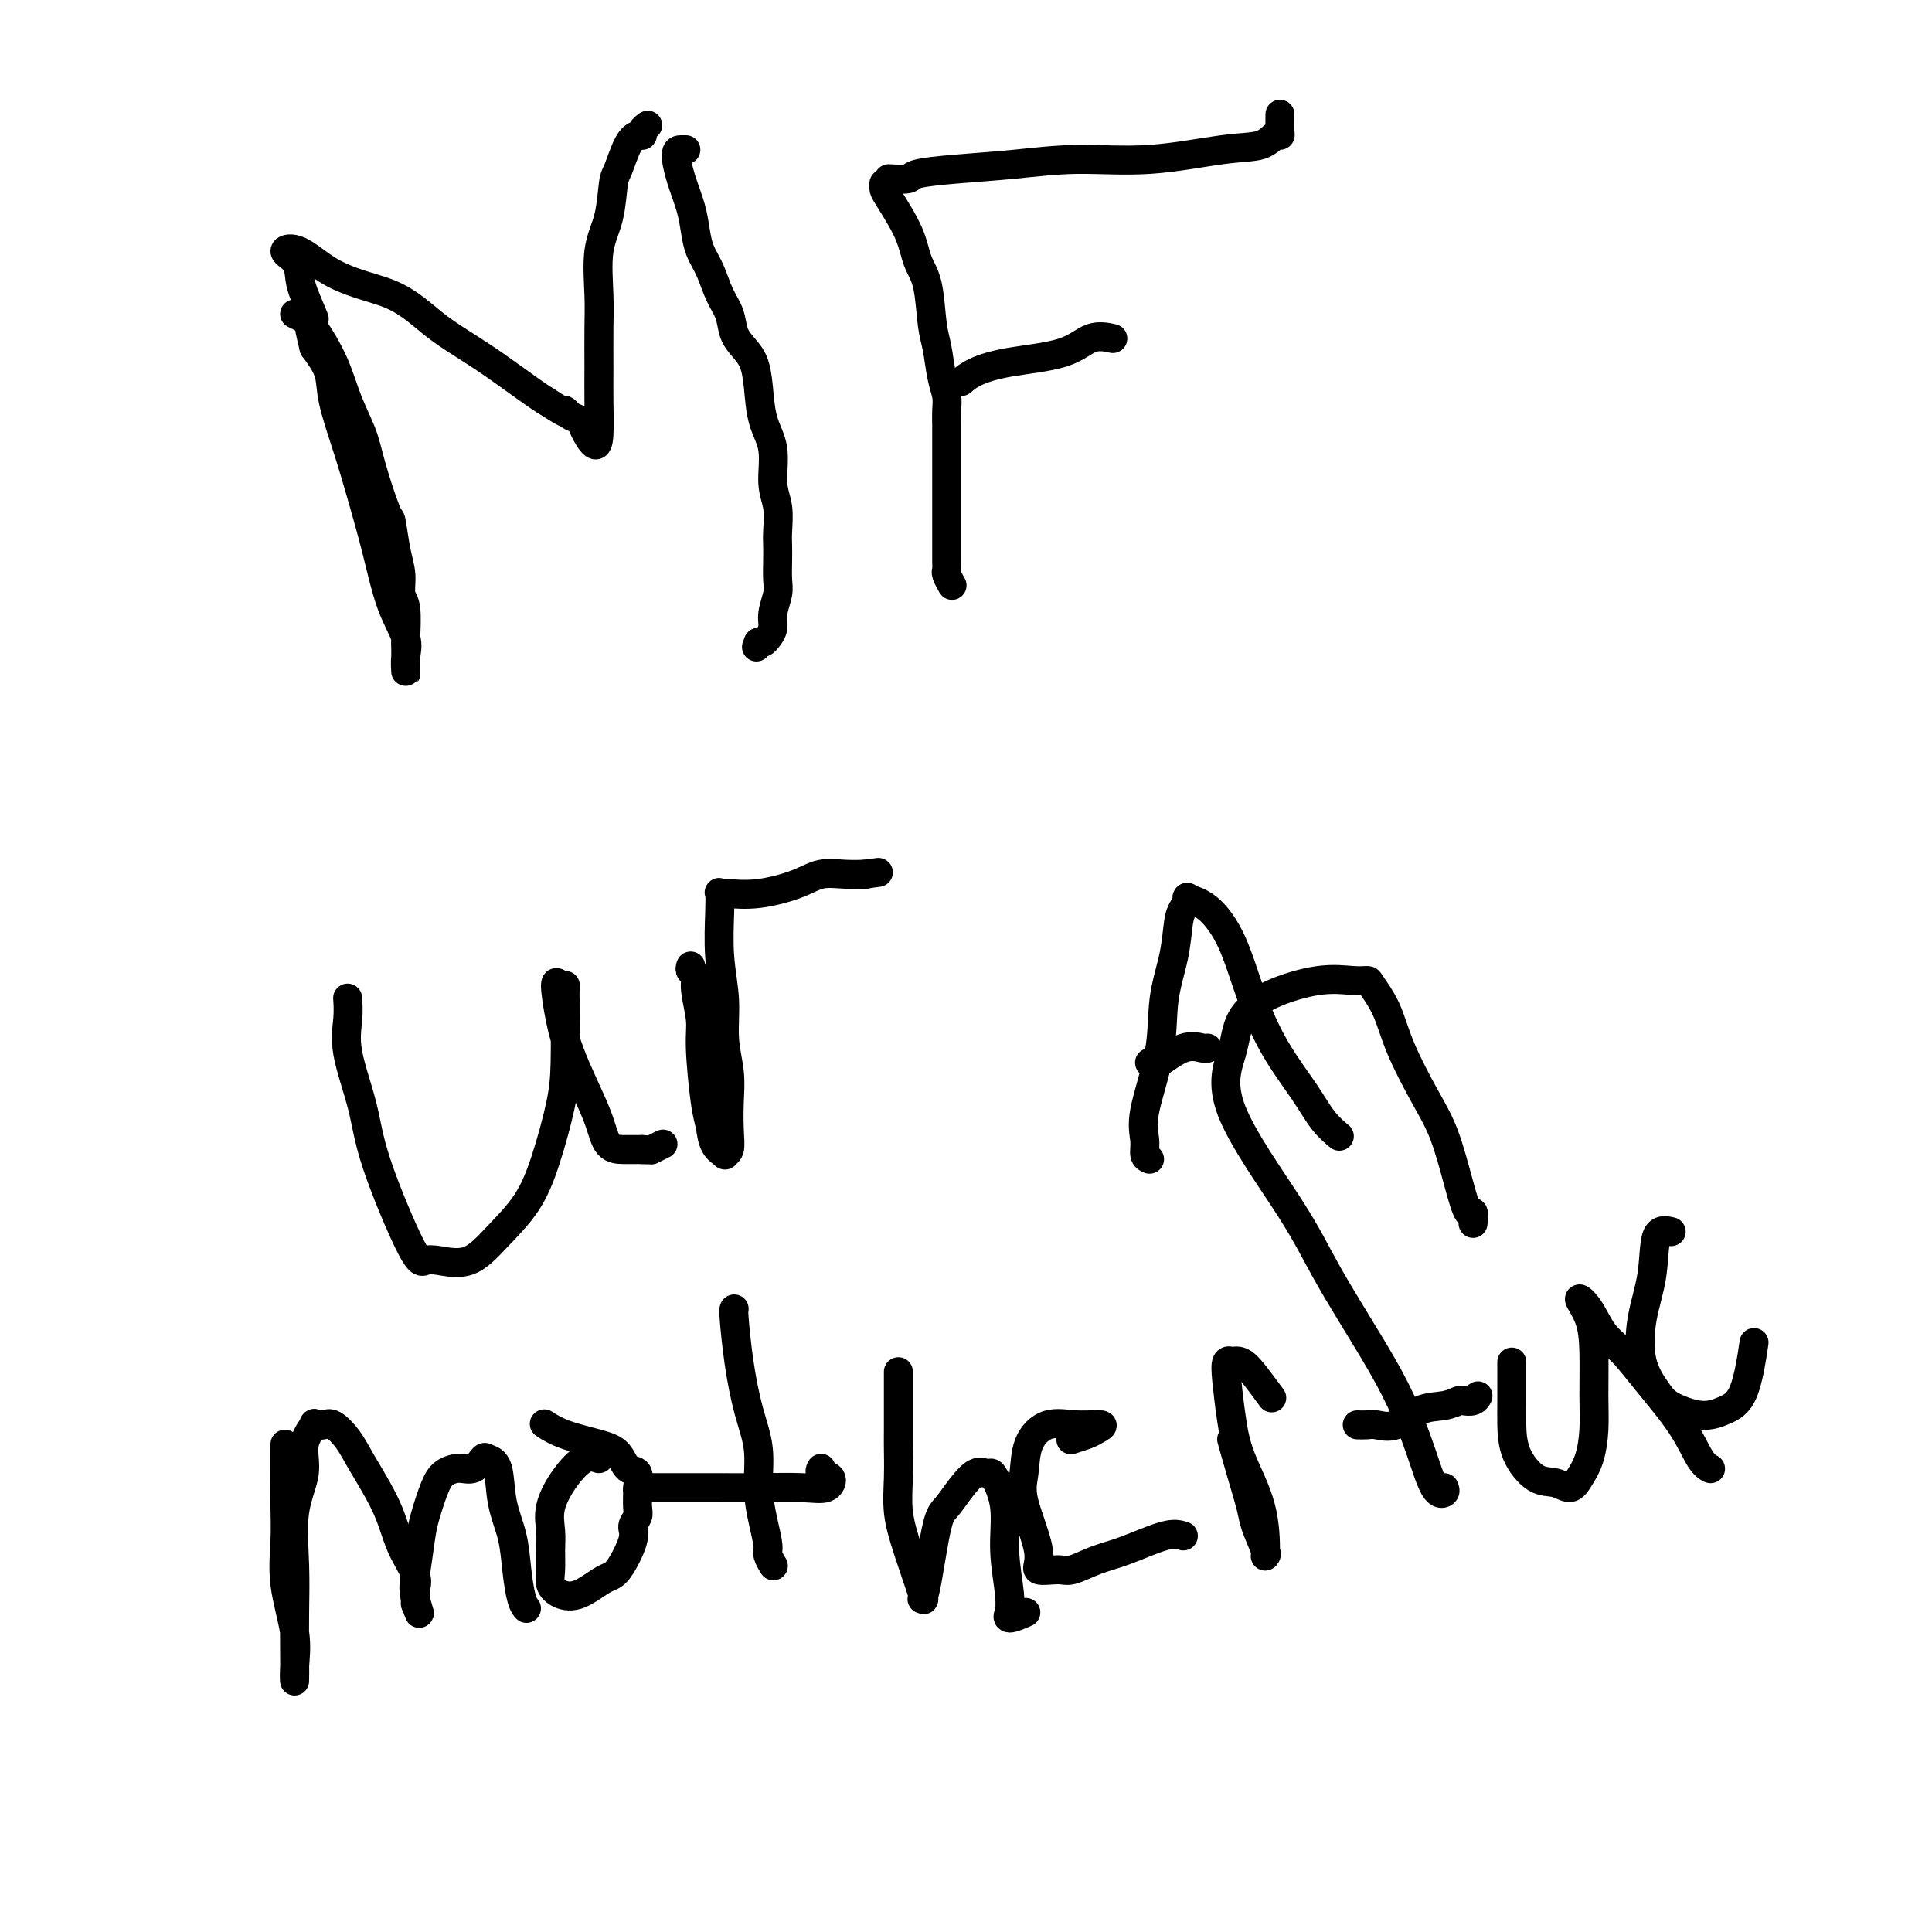 <svg viewBox='0 0 400 400' version='1.1' xmlns='http://www.w3.org/2000/svg' xmlns:xlink='http://www.w3.org/1999/xlink'><g fill='none' stroke='#000000' stroke-width='6' stroke-linecap='round' stroke-linejoin='round'><path d='M61,65c0.722,0.356 1.443,0.712 2,1c0.557,0.288 0.949,0.508 2,2c1.051,1.492 2.761,4.258 4,7c1.239,2.742 2.005,5.462 3,8c0.995,2.538 2.217,4.895 3,7c0.783,2.105 1.128,3.959 2,7c0.872,3.041 2.271,7.270 3,9c0.729,1.730 0.788,0.963 1,2c0.212,1.037 0.579,3.878 1,6c0.421,2.122 0.897,3.524 1,5c0.103,1.476 -0.169,3.027 0,4c0.169,0.973 0.777,1.368 1,3c0.223,1.632 0.060,4.503 0,6c-0.060,1.497 -0.017,1.622 0,2c0.017,0.378 0.007,1.009 0,2c-0.007,0.991 -0.011,2.343 0,3c0.011,0.657 0.036,0.620 0,0c-0.036,-0.620 -0.134,-1.825 0,-3c0.134,-1.175 0.501,-2.322 0,-4c-0.501,-1.678 -1.868,-3.886 -3,-7c-1.132,-3.114 -2.028,-7.133 -3,-11c-0.972,-3.867 -2.020,-7.583 -3,-11c-0.980,-3.417 -1.892,-6.534 -3,-10c-1.108,-3.466 -2.414,-7.279 -3,-10c-0.586,-2.721 -0.453,-4.349 -1,-6c-0.547,-1.651 -1.773,-3.326 -3,-5'/><path d='M65,72c-2.833,-11.475 -0.415,-6.661 0,-6c0.415,0.661 -1.174,-2.831 -2,-5c-0.826,-2.169 -0.888,-3.013 -1,-4c-0.112,-0.987 -0.275,-2.115 -1,-3c-0.725,-0.885 -2.011,-1.528 -2,-2c0.011,-0.472 1.321,-0.773 3,0c1.679,0.773 3.728,2.622 6,4c2.272,1.378 4.767,2.287 7,3c2.233,0.713 4.204,1.231 6,2c1.796,0.769 3.415,1.789 5,3c1.585,1.211 3.135,2.615 5,4c1.865,1.385 4.046,2.753 6,4c1.954,1.247 3.680,2.374 6,4c2.320,1.626 5.234,3.750 7,5c1.766,1.250 2.383,1.625 3,2'/><path d='M113,83c5.826,3.807 4.391,2.324 4,2c-0.391,-0.324 0.263,0.510 1,1c0.737,0.490 1.556,0.636 2,1c0.444,0.364 0.511,0.947 1,2c0.489,1.053 1.399,2.576 2,3c0.601,0.424 0.894,-0.251 1,-2c0.106,-1.749 0.027,-4.570 0,-7c-0.027,-2.430 -0.000,-4.467 0,-7c0.000,-2.533 -0.025,-5.561 0,-8c0.025,-2.439 0.100,-4.289 0,-7c-0.100,-2.711 -0.375,-6.284 0,-9c0.375,-2.716 1.399,-4.574 2,-7c0.601,-2.426 0.778,-5.420 1,-7c0.222,-1.580 0.489,-1.747 1,-3c0.511,-1.253 1.265,-3.593 2,-5c0.735,-1.407 1.451,-1.880 2,-2c0.549,-0.120 0.931,0.112 1,0c0.069,-0.112 -0.174,-0.569 0,-1c0.174,-0.431 0.764,-0.838 1,-1c0.236,-0.162 0.118,-0.081 0,0'/><path d='M142,31c-0.293,-0.001 -0.587,-0.003 -1,0c-0.413,0.003 -0.946,0.009 -1,1c-0.054,0.991 0.370,2.966 1,5c0.630,2.034 1.467,4.126 2,6c0.533,1.874 0.763,3.529 1,5c0.237,1.471 0.483,2.757 1,4c0.517,1.243 1.307,2.444 2,4c0.693,1.556 1.288,3.468 2,5c0.712,1.532 1.539,2.682 2,4c0.461,1.318 0.556,2.802 1,4c0.444,1.198 1.237,2.110 2,3c0.763,0.890 1.496,1.760 2,3c0.504,1.240 0.780,2.851 1,5c0.220,2.149 0.385,4.837 1,7c0.615,2.163 1.682,3.800 2,6c0.318,2.200 -0.111,4.961 0,7c0.111,2.039 0.761,3.354 1,5c0.239,1.646 0.065,3.622 0,5c-0.065,1.378 -0.021,2.157 0,3c0.021,0.843 0.021,1.748 0,3c-0.021,1.252 -0.061,2.850 0,4c0.061,1.150 0.224,1.853 0,3c-0.224,1.147 -0.833,2.738 -1,4c-0.167,1.262 0.110,2.194 0,3c-0.110,0.806 -0.607,1.486 -1,2c-0.393,0.514 -0.684,0.861 -1,1c-0.316,0.139 -0.658,0.069 -1,0'/><path d='M157,133c-0.667,1.667 -0.333,0.833 0,0'/><path d='M183,38c-0.004,0.367 -0.008,0.733 0,1c0.008,0.267 0.030,0.434 1,2c0.970,1.566 2.890,4.531 4,7c1.110,2.469 1.410,4.442 2,6c0.590,1.558 1.468,2.699 2,5c0.532,2.301 0.717,5.760 1,8c0.283,2.240 0.664,3.259 1,5c0.336,1.741 0.626,4.202 1,6c0.374,1.798 0.832,2.934 1,4c0.168,1.066 0.045,2.064 0,3c-0.045,0.936 -0.012,1.811 0,3c0.012,1.189 0.003,2.693 0,4c-0.003,1.307 -0.001,2.419 0,3c0.001,0.581 0.000,0.632 0,2c-0.000,1.368 0.000,4.055 0,6c-0.000,1.945 -0.001,3.150 0,4c0.001,0.850 0.004,1.345 0,3c-0.004,1.655 -0.015,4.468 0,6c0.015,1.532 0.056,1.782 0,2c-0.056,0.218 -0.207,0.405 0,1c0.207,0.595 0.774,1.599 1,2c0.226,0.401 0.113,0.201 0,0'/><path d='M199,79c0.769,-0.655 1.538,-1.310 3,-2c1.462,-0.690 3.618,-1.414 7,-2c3.382,-0.586 7.989,-1.033 11,-2c3.011,-0.967 4.426,-2.453 6,-3c1.574,-0.547 3.307,-0.156 4,0c0.693,0.156 0.347,0.078 0,0'/><path d='M184,37c1.631,0.089 3.262,0.177 4,0c0.738,-0.177 0.584,-0.620 2,-1c1.416,-0.380 4.403,-0.697 8,-1c3.597,-0.303 7.803,-0.591 12,-1c4.197,-0.409 8.385,-0.940 13,-1c4.615,-0.060 9.657,0.352 15,0c5.343,-0.352 10.987,-1.468 15,-2c4.013,-0.532 6.396,-0.479 8,-1c1.604,-0.521 2.430,-1.615 3,-2c0.570,-0.385 0.885,-0.062 1,0c0.115,0.062 0.031,-0.137 0,-1c-0.031,-0.863 -0.009,-2.389 0,-3c0.009,-0.611 0.004,-0.305 0,0'/><path d='M72,207c-0.022,-0.313 -0.043,-0.627 0,0c0.043,0.627 0.151,2.193 0,4c-0.151,1.807 -0.560,3.854 0,7c0.560,3.146 2.090,7.392 3,11c0.910,3.608 1.200,6.578 3,12c1.800,5.422 5.109,13.296 7,17c1.891,3.704 2.365,3.239 3,3c0.635,-0.239 1.433,-0.253 3,0c1.567,0.253 3.905,0.772 6,0c2.095,-0.772 3.949,-2.836 6,-5c2.051,-2.164 4.301,-4.430 6,-7c1.699,-2.570 2.848,-5.446 4,-9c1.152,-3.554 2.309,-7.788 3,-11c0.691,-3.212 0.917,-5.403 1,-9c0.083,-3.597 0.023,-8.600 0,-11c-0.023,-2.400 -0.009,-2.197 0,-2c0.009,0.197 0.012,0.387 0,0c-0.012,-0.387 -0.039,-1.351 0,-2c0.039,-0.649 0.145,-0.984 0,-1c-0.145,-0.016 -0.542,0.286 -1,0c-0.458,-0.286 -0.978,-1.159 -1,0c-0.022,1.159 0.454,4.349 1,7c0.546,2.651 1.161,4.763 2,7c0.839,2.237 1.901,4.599 3,7c1.099,2.401 2.234,4.839 3,7c0.766,2.161 1.164,4.043 2,5c0.836,0.957 2.110,0.988 3,1c0.890,0.012 1.397,0.003 2,0c0.603,-0.003 1.301,-0.002 2,0'/><path d='M133,238c1.568,0.139 1.987,-0.014 2,0c0.013,0.014 -0.381,0.196 0,0c0.381,-0.196 1.537,-0.770 2,-1c0.463,-0.230 0.231,-0.115 0,0'/><path d='M143,200c-0.122,0.359 -0.244,0.718 0,1c0.244,0.282 0.853,0.487 1,1c0.147,0.513 -0.167,1.332 0,3c0.167,1.668 0.817,4.183 1,6c0.183,1.817 -0.101,2.935 0,6c0.101,3.065 0.586,8.075 1,11c0.414,2.925 0.756,3.763 1,5c0.244,1.237 0.391,2.871 1,4c0.609,1.129 1.679,1.752 2,2c0.321,0.248 -0.109,0.120 0,0c0.109,-0.120 0.757,-0.231 1,-1c0.243,-0.769 0.080,-2.197 0,-4c-0.080,-1.803 -0.078,-3.980 0,-6c0.078,-2.020 0.231,-3.884 0,-6c-0.231,-2.116 -0.846,-4.483 -1,-7c-0.154,-2.517 0.154,-5.182 0,-8c-0.154,-2.818 -0.769,-5.788 -1,-9c-0.231,-3.212 -0.076,-6.665 0,-9c0.076,-2.335 0.075,-3.552 0,-4c-0.075,-0.448 -0.222,-0.125 0,0c0.222,0.125 0.813,0.054 1,0c0.187,-0.054 -0.030,-0.091 1,0c1.030,0.091 3.306,0.312 6,0c2.694,-0.312 5.805,-1.155 8,-2c2.195,-0.845 3.475,-1.690 5,-2c1.525,-0.310 3.295,-0.083 5,0c1.705,0.083 3.344,0.024 4,0c0.656,-0.024 0.328,-0.012 0,0'/><path d='M179,181c5.000,-0.667 2.500,-0.333 0,0'/><path d='M238,240c-0.446,-0.187 -0.892,-0.374 -1,-1c-0.108,-0.626 0.121,-1.690 0,-3c-0.121,-1.310 -0.593,-2.865 0,-6c0.593,-3.135 2.253,-7.851 3,-12c0.747,-4.149 0.583,-7.732 1,-11c0.417,-3.268 1.415,-6.221 2,-9c0.585,-2.779 0.756,-5.383 1,-7c0.244,-1.617 0.561,-2.248 1,-3c0.439,-0.752 1.001,-1.627 1,-2c-0.001,-0.373 -0.565,-0.246 0,0c0.565,0.246 2.258,0.609 4,2c1.742,1.391 3.533,3.811 5,7c1.467,3.189 2.611,7.149 4,11c1.389,3.851 3.024,7.593 5,11c1.976,3.407 4.292,6.480 6,9c1.708,2.520 2.806,4.486 4,6c1.194,1.514 2.484,2.575 3,3c0.516,0.425 0.258,0.212 0,0'/><path d='M238,220c0.431,-0.091 0.862,-0.182 1,0c0.138,0.182 -0.015,0.637 1,0c1.015,-0.637 3.200,-2.367 5,-3c1.800,-0.633 3.215,-0.171 4,0c0.785,0.171 0.938,0.049 1,0c0.062,-0.049 0.031,-0.024 0,0'/><path d='M59,299c-0.001,0.027 -0.002,0.053 0,1c0.002,0.947 0.008,2.814 0,5c-0.008,2.186 -0.030,4.692 0,7c0.030,2.308 0.113,4.419 0,7c-0.113,2.581 -0.423,5.632 0,9c0.423,3.368 1.577,7.052 2,10c0.423,2.948 0.114,5.161 0,7c-0.114,1.839 -0.033,3.303 0,3c0.033,-0.303 0.017,-2.372 0,-5c-0.017,-2.628 -0.035,-5.815 0,-9c0.035,-3.185 0.122,-6.367 0,-10c-0.122,-3.633 -0.455,-7.716 0,-11c0.455,-3.284 1.697,-5.769 2,-8c0.303,-2.231 -0.334,-4.208 0,-6c0.334,-1.792 1.640,-3.400 2,-4c0.360,-0.600 -0.226,-0.191 0,0c0.226,0.191 1.264,0.166 2,0c0.736,-0.166 1.168,-0.472 2,0c0.832,0.472 2.062,1.722 3,3c0.938,1.278 1.582,2.584 3,5c1.418,2.416 3.609,5.942 5,9c1.391,3.058 1.980,5.646 3,8c1.020,2.354 2.469,4.472 3,6c0.531,1.528 0.142,2.465 0,3c-0.142,0.535 -0.038,0.669 0,1c0.038,0.331 0.010,0.858 0,1c-0.010,0.142 -0.003,-0.102 0,0c0.003,0.102 0.001,0.551 0,1'/><path d='M86,332c1.716,4.465 0.504,1.128 0,-1c-0.504,-2.128 -0.302,-3.046 0,-5c0.302,-1.954 0.702,-4.945 1,-7c0.298,-2.055 0.492,-3.176 1,-5c0.508,-1.824 1.330,-4.353 2,-6c0.670,-1.647 1.186,-2.414 2,-3c0.814,-0.586 1.924,-0.992 3,-1c1.076,-0.008 2.119,0.383 3,0c0.881,-0.383 1.602,-1.539 2,-2c0.398,-0.461 0.474,-0.226 1,0c0.526,0.226 1.503,0.441 2,2c0.497,1.559 0.515,4.460 1,7c0.485,2.540 1.437,4.719 2,7c0.563,2.281 0.739,4.663 1,7c0.261,2.337 0.609,4.629 1,6c0.391,1.371 0.826,1.820 1,2c0.174,0.180 0.087,0.090 0,0'/><path d='M124,302c-0.906,-0.305 -1.812,-0.610 -3,0c-1.188,0.610 -2.658,2.134 -4,4c-1.342,1.866 -2.557,4.075 -3,6c-0.443,1.925 -0.114,3.566 0,5c0.114,1.434 0.013,2.660 0,4c-0.013,1.340 0.062,2.793 0,4c-0.062,1.207 -0.261,2.167 0,3c0.261,0.833 0.982,1.538 2,2c1.018,0.462 2.335,0.682 4,0c1.665,-0.682 3.679,-2.266 5,-3c1.321,-0.734 1.947,-0.618 3,-2c1.053,-1.382 2.531,-4.262 3,-6c0.469,-1.738 -0.071,-2.333 0,-3c0.071,-0.667 0.753,-1.405 1,-2c0.247,-0.595 0.060,-1.047 0,-2c-0.060,-0.953 0.007,-2.409 0,-3c-0.007,-0.591 -0.088,-0.318 0,-1c0.088,-0.682 0.345,-2.318 0,-3c-0.345,-0.682 -1.291,-0.411 -2,-1c-0.709,-0.589 -1.182,-2.039 -2,-3c-0.818,-0.961 -1.982,-1.433 -4,-2c-2.018,-0.567 -4.889,-1.230 -7,-2c-2.111,-0.770 -3.460,-1.649 -4,-2c-0.540,-0.351 -0.270,-0.176 0,0'/><path d='M135,308c0.692,-0.000 1.384,-0.001 2,0c0.616,0.001 1.156,0.002 3,0c1.844,-0.002 4.994,-0.007 8,0c3.006,0.007 5.870,0.027 9,0c3.130,-0.027 6.527,-0.102 9,0c2.473,0.102 4.022,0.381 5,0c0.978,-0.381 1.386,-1.422 1,-2c-0.386,-0.578 -1.565,-0.694 -2,-1c-0.435,-0.306 -0.124,-0.802 0,-1c0.124,-0.198 0.062,-0.099 0,0'/><path d='M152,271c-0.069,0.079 -0.138,0.157 0,2c0.138,1.843 0.485,5.450 1,9c0.515,3.550 1.200,7.042 2,10c0.800,2.958 1.716,5.383 2,8c0.284,2.617 -0.064,5.427 0,8c0.064,2.573 0.539,4.910 1,7c0.461,2.090 0.908,3.933 1,5c0.092,1.067 -0.171,1.358 0,2c0.171,0.642 0.777,1.634 1,2c0.223,0.366 0.064,0.104 0,0c-0.064,-0.104 -0.032,-0.052 0,0'/><path d='M186,284c-0.001,0.333 -0.001,0.667 0,3c0.001,2.333 0.005,6.667 0,9c-0.005,2.333 -0.018,2.665 0,4c0.018,1.335 0.068,3.674 0,6c-0.068,2.326 -0.253,4.639 0,7c0.253,2.361 0.946,4.772 2,8c1.054,3.228 2.471,7.275 3,9c0.529,1.725 0.171,1.127 0,1c-0.171,-0.127 -0.156,0.217 0,0c0.156,-0.217 0.454,-0.994 1,-4c0.546,-3.006 1.340,-8.241 2,-11c0.660,-2.759 1.185,-3.040 2,-4c0.815,-0.960 1.919,-2.597 3,-4c1.081,-1.403 2.140,-2.570 3,-3c0.860,-0.430 1.522,-0.121 2,0c0.478,0.121 0.773,0.055 1,0c0.227,-0.055 0.386,-0.098 1,1c0.614,1.098 1.682,3.337 2,6c0.318,2.663 -0.114,5.752 0,9c0.114,3.248 0.774,6.656 1,9c0.226,2.344 0.019,3.622 0,4c-0.019,0.378 0.149,-0.146 0,0c-0.149,0.146 -0.617,0.962 0,1c0.617,0.038 2.319,-0.704 3,-1c0.681,-0.296 0.340,-0.148 0,0'/><path d='M245,318c-0.930,-0.296 -1.860,-0.591 -4,0c-2.140,0.591 -5.489,2.069 -8,3c-2.511,0.931 -4.183,1.315 -6,2c-1.817,0.685 -3.780,1.671 -5,2c-1.220,0.329 -1.696,0.001 -3,0c-1.304,-0.001 -3.434,0.325 -4,0c-0.566,-0.325 0.433,-1.300 0,-4c-0.433,-2.700 -2.299,-7.126 -3,-10c-0.701,-2.874 -0.239,-4.197 0,-6c0.239,-1.803 0.254,-4.088 1,-6c0.746,-1.912 2.224,-3.452 4,-4c1.776,-0.548 3.852,-0.105 6,0c2.148,0.105 4.369,-0.130 5,0c0.631,0.130 -0.328,0.623 -1,1c-0.672,0.377 -1.056,0.637 -2,1c-0.944,0.363 -2.446,0.828 -3,1c-0.554,0.172 -0.158,0.049 0,0c0.158,-0.049 0.079,-0.025 0,0'/><path d='M255,298c0.633,2.248 1.266,4.496 2,7c0.734,2.504 1.570,5.262 2,7c0.430,1.738 0.455,2.454 1,4c0.545,1.546 1.611,3.921 2,5c0.389,1.079 0.101,0.862 0,1c-0.101,0.138 -0.017,0.631 0,-1c0.017,-1.631 -0.035,-5.387 -1,-9c-0.965,-3.613 -2.843,-7.084 -4,-10c-1.157,-2.916 -1.594,-5.278 -2,-8c-0.406,-2.722 -0.783,-5.803 -1,-8c-0.217,-2.197 -0.274,-3.510 0,-4c0.274,-0.490 0.880,-0.159 1,0c0.120,0.159 -0.244,0.145 0,0c0.244,-0.145 1.096,-0.420 2,0c0.904,0.420 1.859,1.536 3,3c1.141,1.464 2.469,3.275 3,4c0.531,0.725 0.266,0.362 0,0'/><path d='M299,308c0.159,0.358 0.319,0.716 0,1c-0.319,0.284 -1.116,0.496 -2,-1c-0.884,-1.496 -1.855,-4.698 -3,-8c-1.145,-3.302 -2.463,-6.704 -4,-10c-1.537,-3.296 -3.291,-6.487 -6,-11c-2.709,-4.513 -6.372,-10.348 -9,-15c-2.628,-4.652 -4.221,-8.120 -8,-14c-3.779,-5.880 -9.745,-14.172 -12,-20c-2.255,-5.828 -0.798,-9.194 0,-12c0.798,-2.806 0.939,-5.053 2,-7c1.061,-1.947 3.042,-3.593 6,-5c2.958,-1.407 6.893,-2.574 10,-3c3.107,-0.426 5.386,-0.110 7,0c1.614,0.110 2.563,0.015 3,0c0.437,-0.015 0.360,0.049 1,1c0.640,0.951 1.995,2.790 3,5c1.005,2.210 1.659,4.790 3,8c1.341,3.210 3.368,7.051 5,10c1.632,2.949 2.868,5.008 4,8c1.132,2.992 2.160,6.918 3,10c0.840,3.082 1.493,5.321 2,6c0.507,0.679 0.867,-0.202 1,0c0.133,0.202 0.038,1.486 0,2c-0.038,0.514 -0.019,0.257 0,0'/><path d='M281,295c0.709,0.023 1.418,0.046 2,0c0.582,-0.046 1.039,-0.160 2,0c0.961,0.160 2.428,0.592 4,0c1.572,-0.592 3.251,-2.210 5,-3c1.749,-0.790 3.569,-0.751 5,-1c1.431,-0.249 2.475,-0.785 3,-1c0.525,-0.215 0.533,-0.109 1,0c0.467,0.109 1.395,0.222 2,0c0.605,-0.222 0.887,-0.778 1,-1c0.113,-0.222 0.056,-0.111 0,0'/><path d='M313,282c-0.001,0.279 -0.003,0.559 0,2c0.003,1.441 0.009,4.045 0,6c-0.009,1.955 -0.035,3.261 0,5c0.035,1.739 0.131,3.911 1,6c0.869,2.089 2.513,4.094 4,5c1.487,0.906 2.819,0.712 4,1c1.181,0.288 2.211,1.057 3,1c0.789,-0.057 1.336,-0.940 2,-2c0.664,-1.060 1.444,-2.299 2,-4c0.556,-1.701 0.886,-3.866 1,-6c0.114,-2.134 0.012,-4.239 0,-7c-0.012,-2.761 0.068,-6.178 0,-9c-0.068,-2.822 -0.283,-5.050 -1,-7c-0.717,-1.950 -1.934,-3.621 -2,-4c-0.066,-0.379 1.021,0.535 2,2c0.979,1.465 1.851,3.481 3,5c1.149,1.519 2.574,2.540 4,4c1.426,1.460 2.852,3.358 5,6c2.148,2.642 5.019,6.028 7,9c1.981,2.972 3.072,5.531 4,7c0.928,1.469 1.694,1.848 2,2c0.306,0.152 0.153,0.076 0,0'/><path d='M346,255c-1.210,-0.272 -2.420,-0.544 -3,1c-0.580,1.544 -0.531,4.902 -1,8c-0.469,3.098 -1.456,5.934 -2,9c-0.544,3.066 -0.646,6.360 0,9c0.646,2.640 2.039,4.624 3,6c0.961,1.376 1.491,2.143 3,3c1.509,0.857 3.998,1.804 6,2c2.002,0.196 3.516,-0.360 5,-1c1.484,-0.640 2.938,-1.365 4,-4c1.062,-2.635 1.732,-7.182 2,-9c0.268,-1.818 0.134,-0.909 0,0'/></g>
</svg>